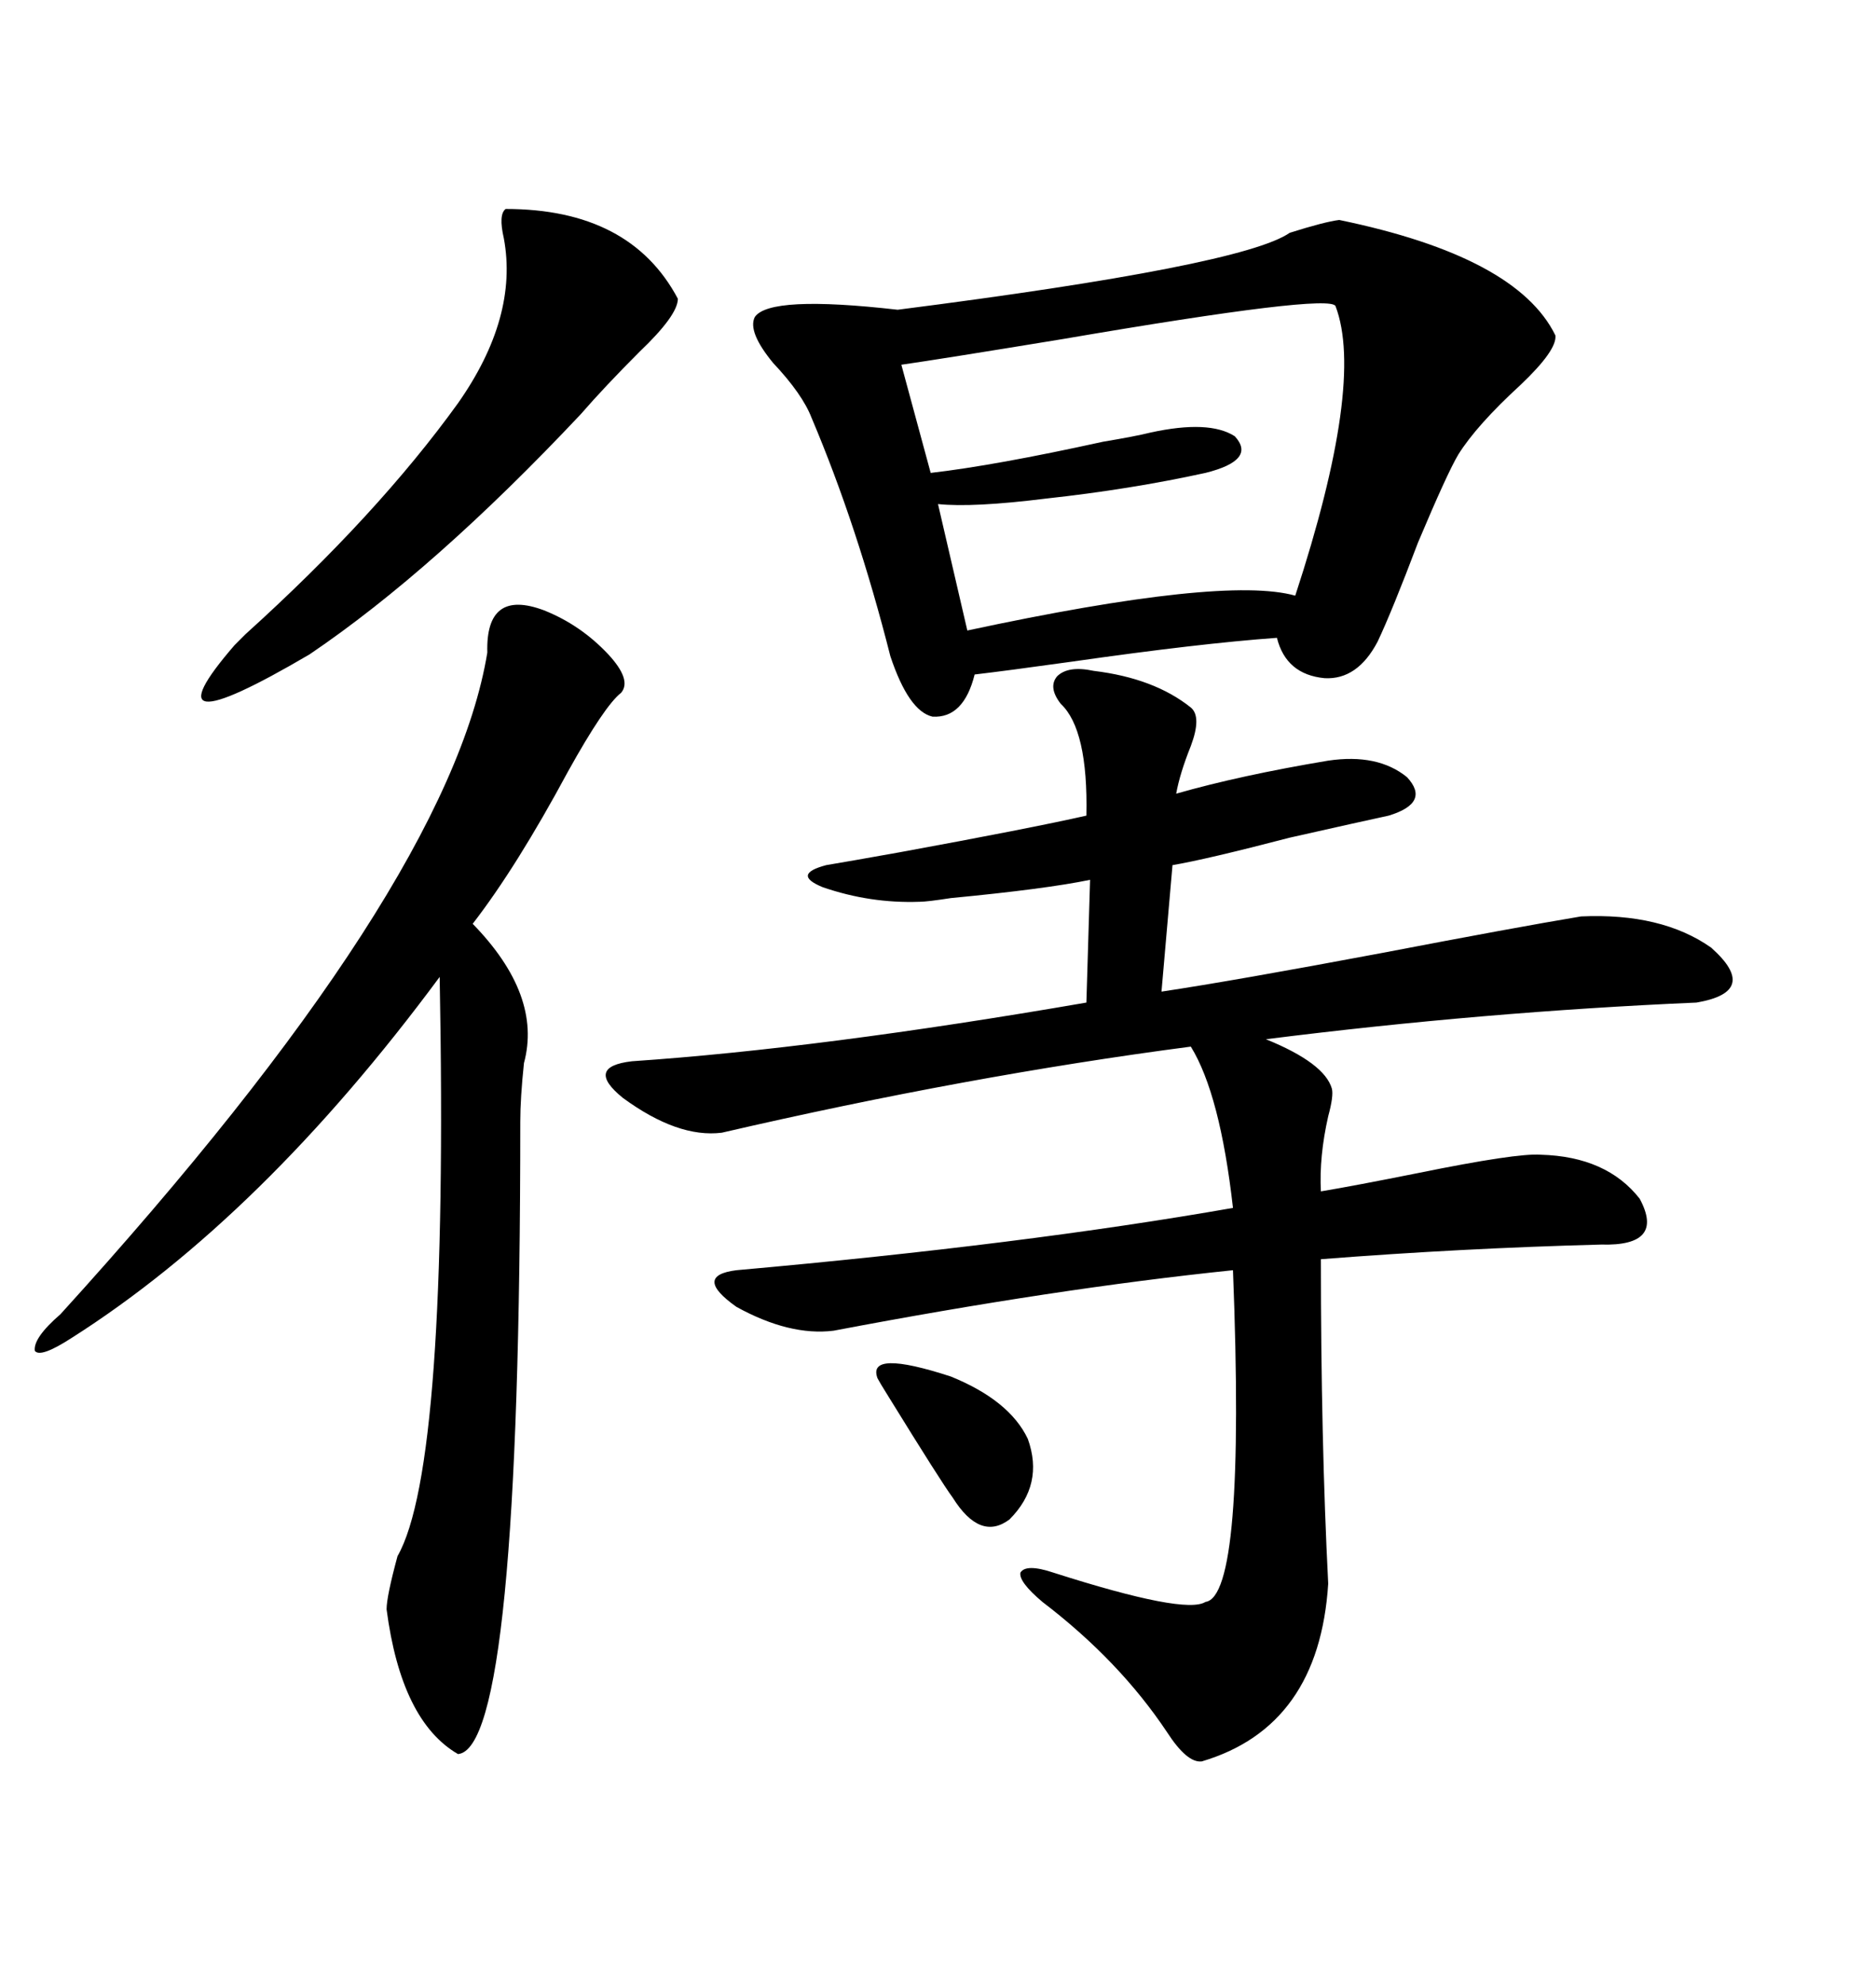 <svg xmlns="http://www.w3.org/2000/svg" xmlns:xlink="http://www.w3.org/1999/xlink" width="300" height="317.285"><path d="M115.43 181.05L115.43 181.05Q108.40 181.93 99.61 175.49L99.61 175.49Q93.46 170.51 101.07 169.63L101.07 169.63Q131.25 167.58 173.73 160.25L173.73 160.25L174.32 140.63Q167.29 142.09 152.05 143.55L152.05 143.55Q148.24 144.14 147.07 144.14L147.07 144.14Q139.16 144.43 131.54 141.80L131.54 141.80Q126.56 139.75 132.13 138.28L132.13 138.28Q135.64 137.70 143.85 136.23L143.85 136.23Q164.65 132.42 173.73 130.37L173.73 130.37Q174.02 116.60 169.63 112.50L169.63 112.50Q167.58 109.86 169.04 108.11L169.04 108.11Q170.80 106.35 174.90 107.23L174.90 107.23Q184.57 108.40 190.43 113.09L190.43 113.09Q192.19 114.55 190.43 119.24L190.43 119.24Q188.67 123.63 188.09 126.86L188.09 126.86Q198.34 123.93 212.40 121.58L212.40 121.58Q220.31 120.41 225 124.22L225 124.22Q228.81 128.32 222.07 130.37L222.07 130.37Q217.97 131.25 206.25 133.89L206.25 133.89Q192.77 137.40 187.50 138.28L187.50 138.28L185.74 158.50Q197.46 156.74 220.90 152.34L220.90 152.34Q242.29 148.24 252.83 146.48L252.83 146.48Q265.72 145.90 273.63 151.46L273.63 151.46Q281.54 158.50 271.29 160.25L271.29 160.25Q237.30 161.72 202.44 166.11L202.44 166.11Q211.82 169.92 212.99 174.02L212.99 174.02Q213.28 175.20 212.40 178.42L212.40 178.42Q210.94 184.86 211.23 190.43L211.23 190.43Q216.50 189.55 226.76 187.50L226.76 187.50Q242.58 184.28 246.39 184.57L246.39 184.57Q256.93 184.86 262.21 191.60L262.21 191.60Q266.31 199.22 256.05 198.93L256.05 198.93Q233.79 199.51 211.23 201.27L211.23 201.27Q211.23 230.27 212.40 253.13L212.40 253.13Q210.94 275.98 192.19 281.54L192.19 281.54Q189.84 281.84 186.62 276.86L186.62 276.86Q179.00 265.43 166.70 256.05L166.70 256.05Q162.89 252.83 163.18 251.37L163.18 251.37Q164.06 249.90 168.46 251.37L168.46 251.37Q189.55 258.11 192.77 256.05L192.77 256.05Q199.22 255.18 197.17 203.03L197.17 203.03Q168.75 205.96 133.30 212.70L133.30 212.70Q126.27 213.57 117.77 208.89L117.77 208.89Q110.74 203.91 117.77 203.03L117.77 203.03Q163.77 198.93 197.17 193.07L197.17 193.07Q195.12 174.90 190.43 167.29L190.43 167.29Q154.69 171.97 115.43 181.05ZM214.16 35.16L214.16 35.16Q242.58 41.02 248.73 53.61L248.73 53.61Q249.02 55.96 243.16 61.52L243.16 61.52Q236.13 67.97 233.20 72.66L233.20 72.66Q231.45 75.59 226.76 86.72L226.76 86.72Q222.66 97.56 220.31 102.54L220.31 102.54Q217.09 108.69 211.82 108.40L211.82 108.40Q205.66 107.81 204.20 101.95L204.20 101.95Q191.89 102.83 171.39 105.76L171.39 105.76Q160.84 107.23 155.86 107.81L155.86 107.81Q154.10 114.84 149.12 114.55L149.12 114.55Q145.31 113.67 142.38 104.88L142.38 104.88Q137.11 84.08 129.79 66.80L129.79 66.80Q128.32 62.99 123.63 58.01L123.63 58.01Q119.53 53.03 120.70 50.68L120.70 50.68Q123.05 47.17 143.55 49.51L143.55 49.51Q198.63 42.48 206.25 37.21L206.25 37.21Q211.82 35.45 214.16 35.16ZM87.01 97.56L87.01 97.56Q92.87 99.90 97.27 104.59L97.27 104.59Q101.07 108.69 99.32 110.74L99.32 110.74Q96.68 112.79 90.82 123.34L90.82 123.34Q82.62 138.57 75.59 147.66L75.59 147.66Q86.72 159.08 83.79 169.92L83.79 169.92Q83.20 175.49 83.20 179.30L83.20 179.30Q83.20 279.49 73.24 280.37L73.24 280.37Q64.16 275.10 61.82 257.23L61.82 257.23Q61.82 255.18 63.57 248.73L63.57 248.73Q71.78 234.38 70.31 156.15L70.31 156.15Q41.89 194.53 11.43 213.87L11.43 213.87Q6.45 217.09 5.57 215.92L5.57 215.92Q5.27 213.87 9.67 210.06L9.67 210.06Q71.78 141.80 77.93 104.30L77.93 104.30Q77.64 94.04 87.01 97.56ZM213.57 48.93L213.57 48.93Q212.70 46.88 169.92 54.20L169.92 54.20Q150.29 57.42 144.14 58.30L144.14 58.30L148.83 75.59Q159.08 74.41 176.37 70.61L176.37 70.61Q181.64 69.73 183.98 69.14L183.98 69.14Q193.36 67.09 197.46 69.73L197.46 69.73Q200.98 73.54 192.77 75.59L192.77 75.59Q180.76 78.22 167.29 79.69L167.29 79.69Q155.57 81.15 150 80.57L150 80.57L154.69 100.78Q195.70 91.99 207.13 95.21L207.13 95.21Q218.26 61.23 213.57 48.93ZM80.86 33.40L80.86 33.40Q100.78 33.40 108.40 47.75L108.40 47.75Q108.40 50.39 102.25 56.25L102.25 56.25Q96.68 61.82 92.87 66.21L92.87 66.21Q69.43 91.11 49.51 104.59L49.51 104.59Q22.56 120.41 37.50 103.13L37.50 103.13Q38.09 102.54 39.26 101.37L39.26 101.37Q60.35 82.32 73.24 64.45L73.24 64.45Q82.91 50.68 80.57 38.09L80.57 38.09Q79.69 34.28 80.86 33.40ZM140.33 220.31L140.33 220.31Q138.57 215.63 152.05 220.02L152.05 220.02Q161.43 223.83 164.36 229.98L164.36 229.98Q166.99 237.30 161.43 242.87L161.43 242.87Q156.74 246.39 152.34 239.36L152.34 239.36Q150.59 237.01 142.09 223.24L142.09 223.24Q140.63 220.90 140.33 220.31Z"/></svg>
